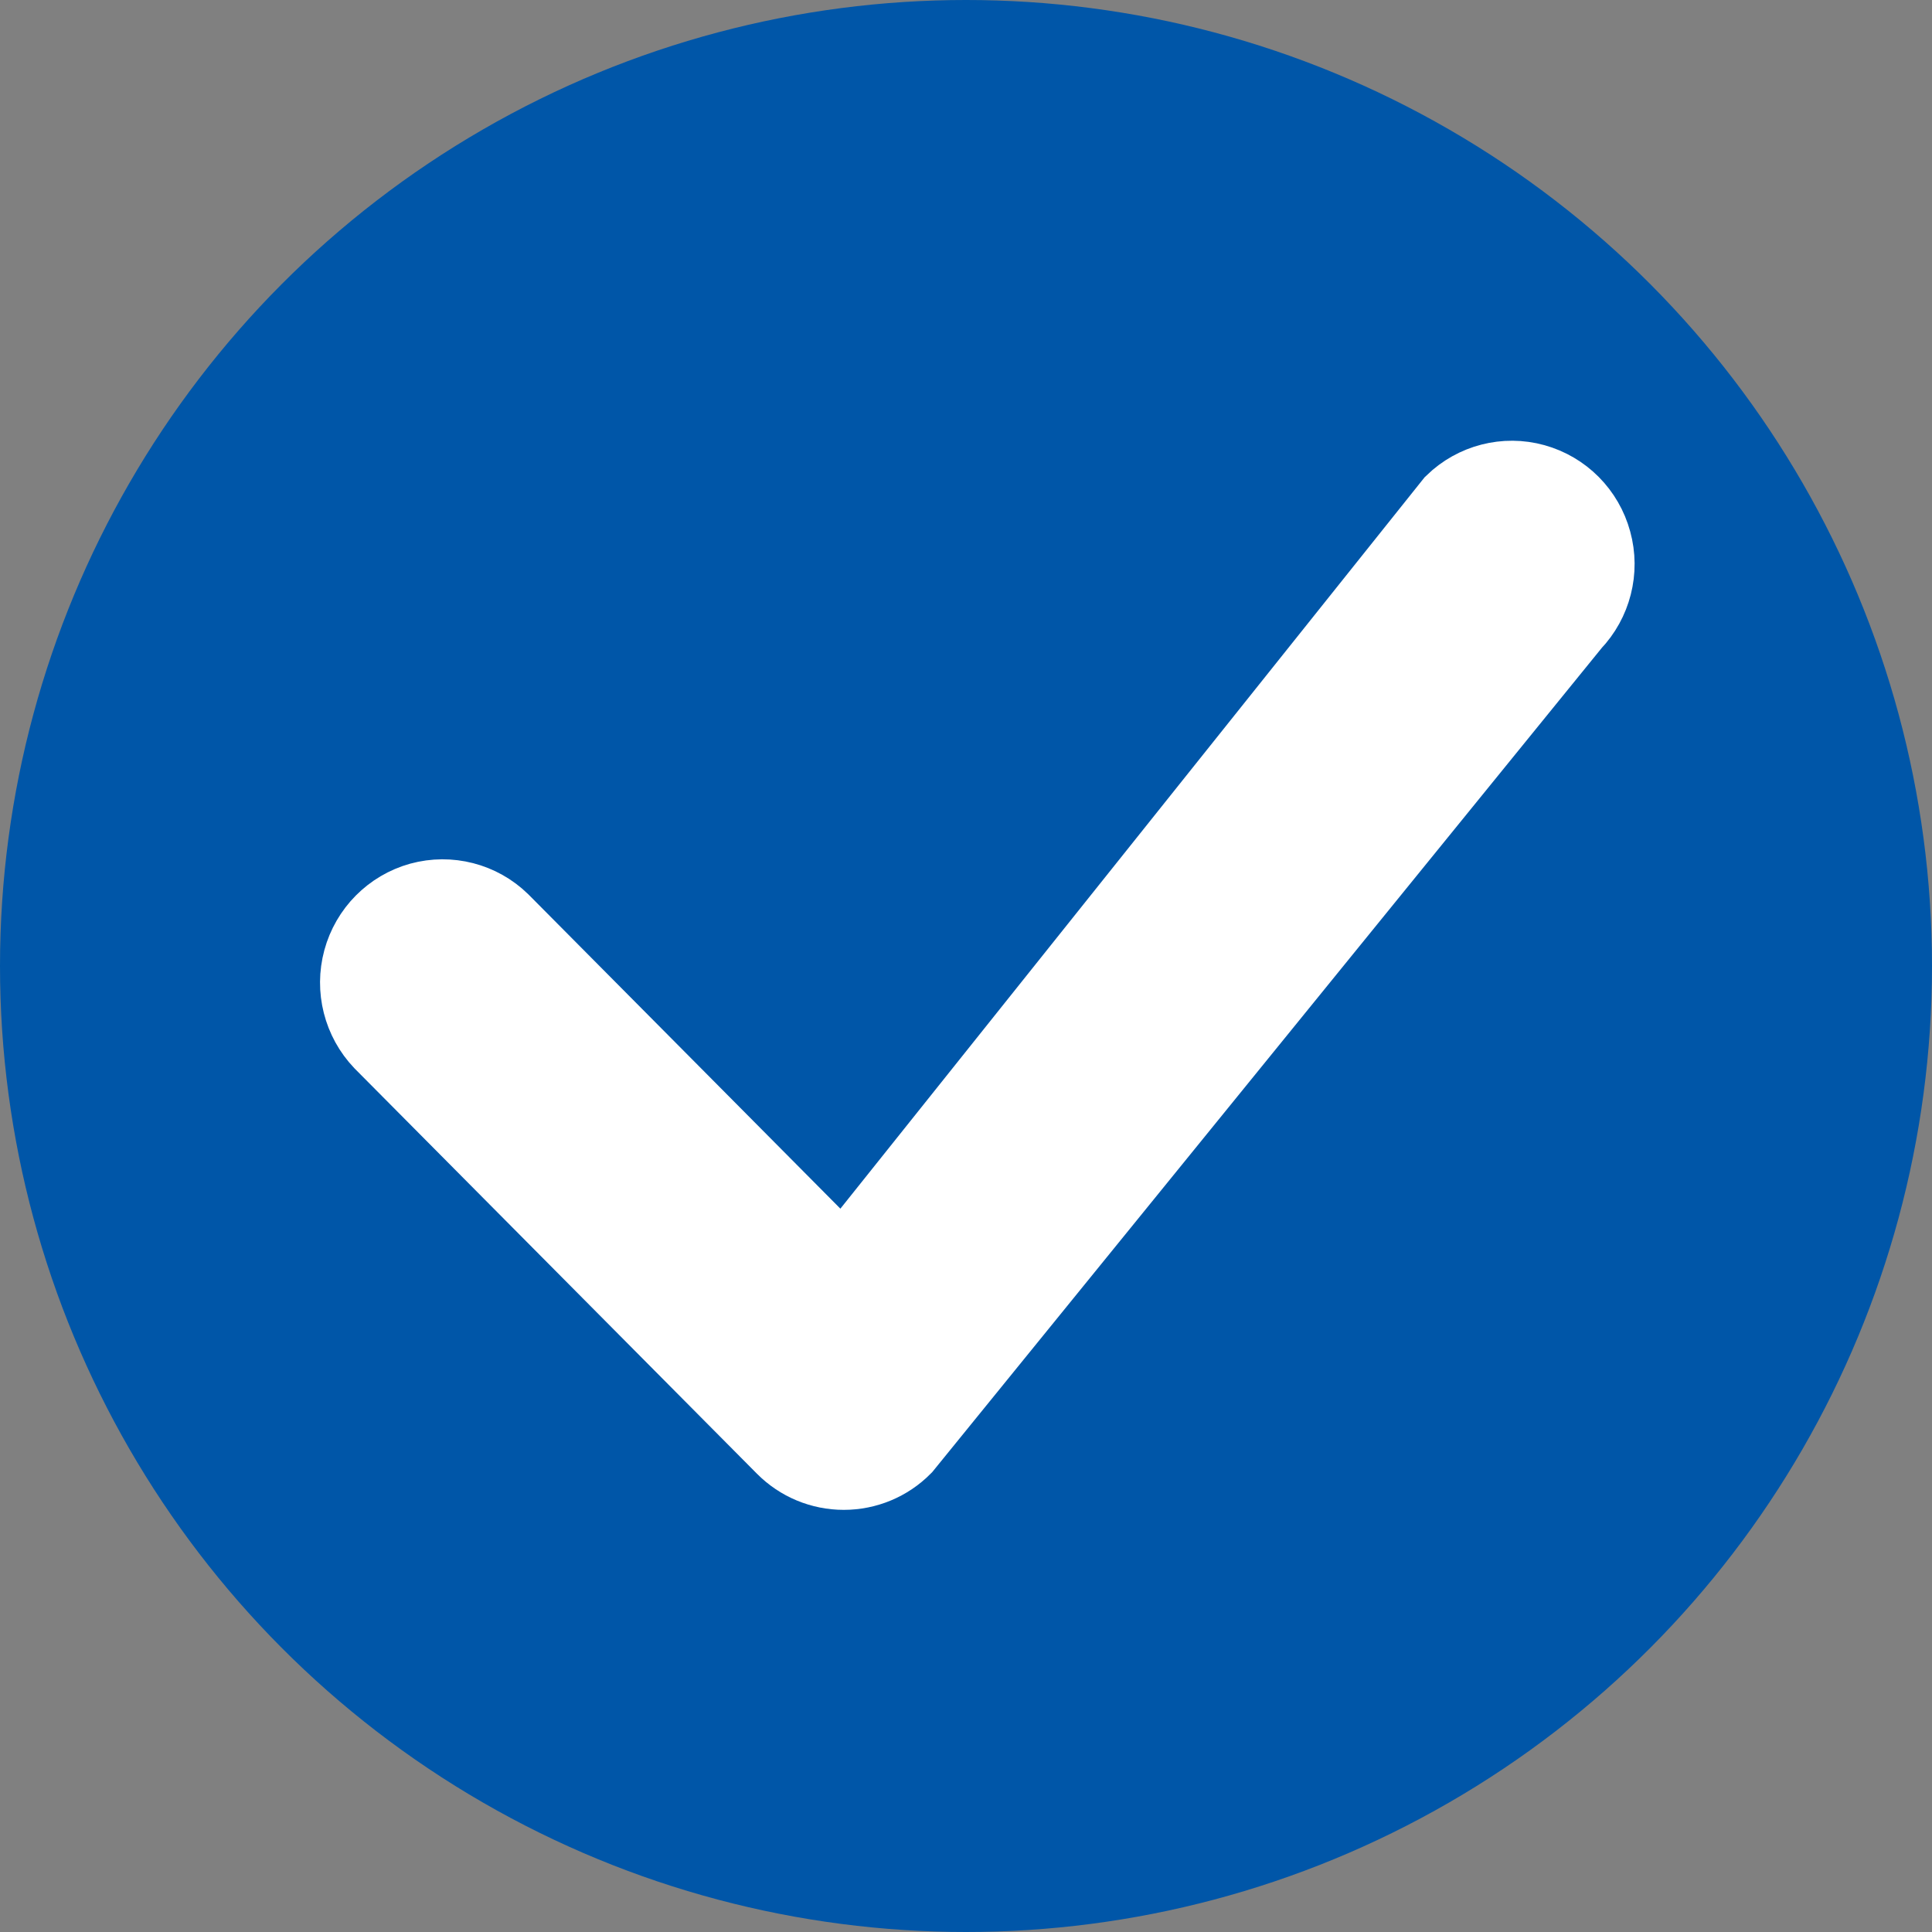 <?xml version="1.0" encoding="UTF-8"?> <svg xmlns="http://www.w3.org/2000/svg" width="16" height="16" viewBox="0 0 16 16" fill="none"><rect x="0" y="0" width="16" height="16" fill="#808080" stroke="none"/> <circle cx="8" cy="8" r="8" fill="#0056A8"></circle> <path d="M4.129 7.655C3.96 7.49 3.717 7.428 3.49 7.49C3.263 7.553 3.086 7.732 3.024 7.96C2.962 8.189 3.024 8.433 3.187 8.604L6.517 11.958C6.642 12.084 6.811 12.154 6.988 12.154C7.165 12.154 7.334 12.084 7.459 11.958L13 5.137C13.163 4.967 13.226 4.722 13.163 4.494C13.101 4.265 12.924 4.087 12.697 4.024C12.47 3.961 12.227 4.024 12.058 4.188L6.988 10.535L4.129 7.655Z" fill="white" stroke="white" stroke-width="0.7"></path> </svg> 